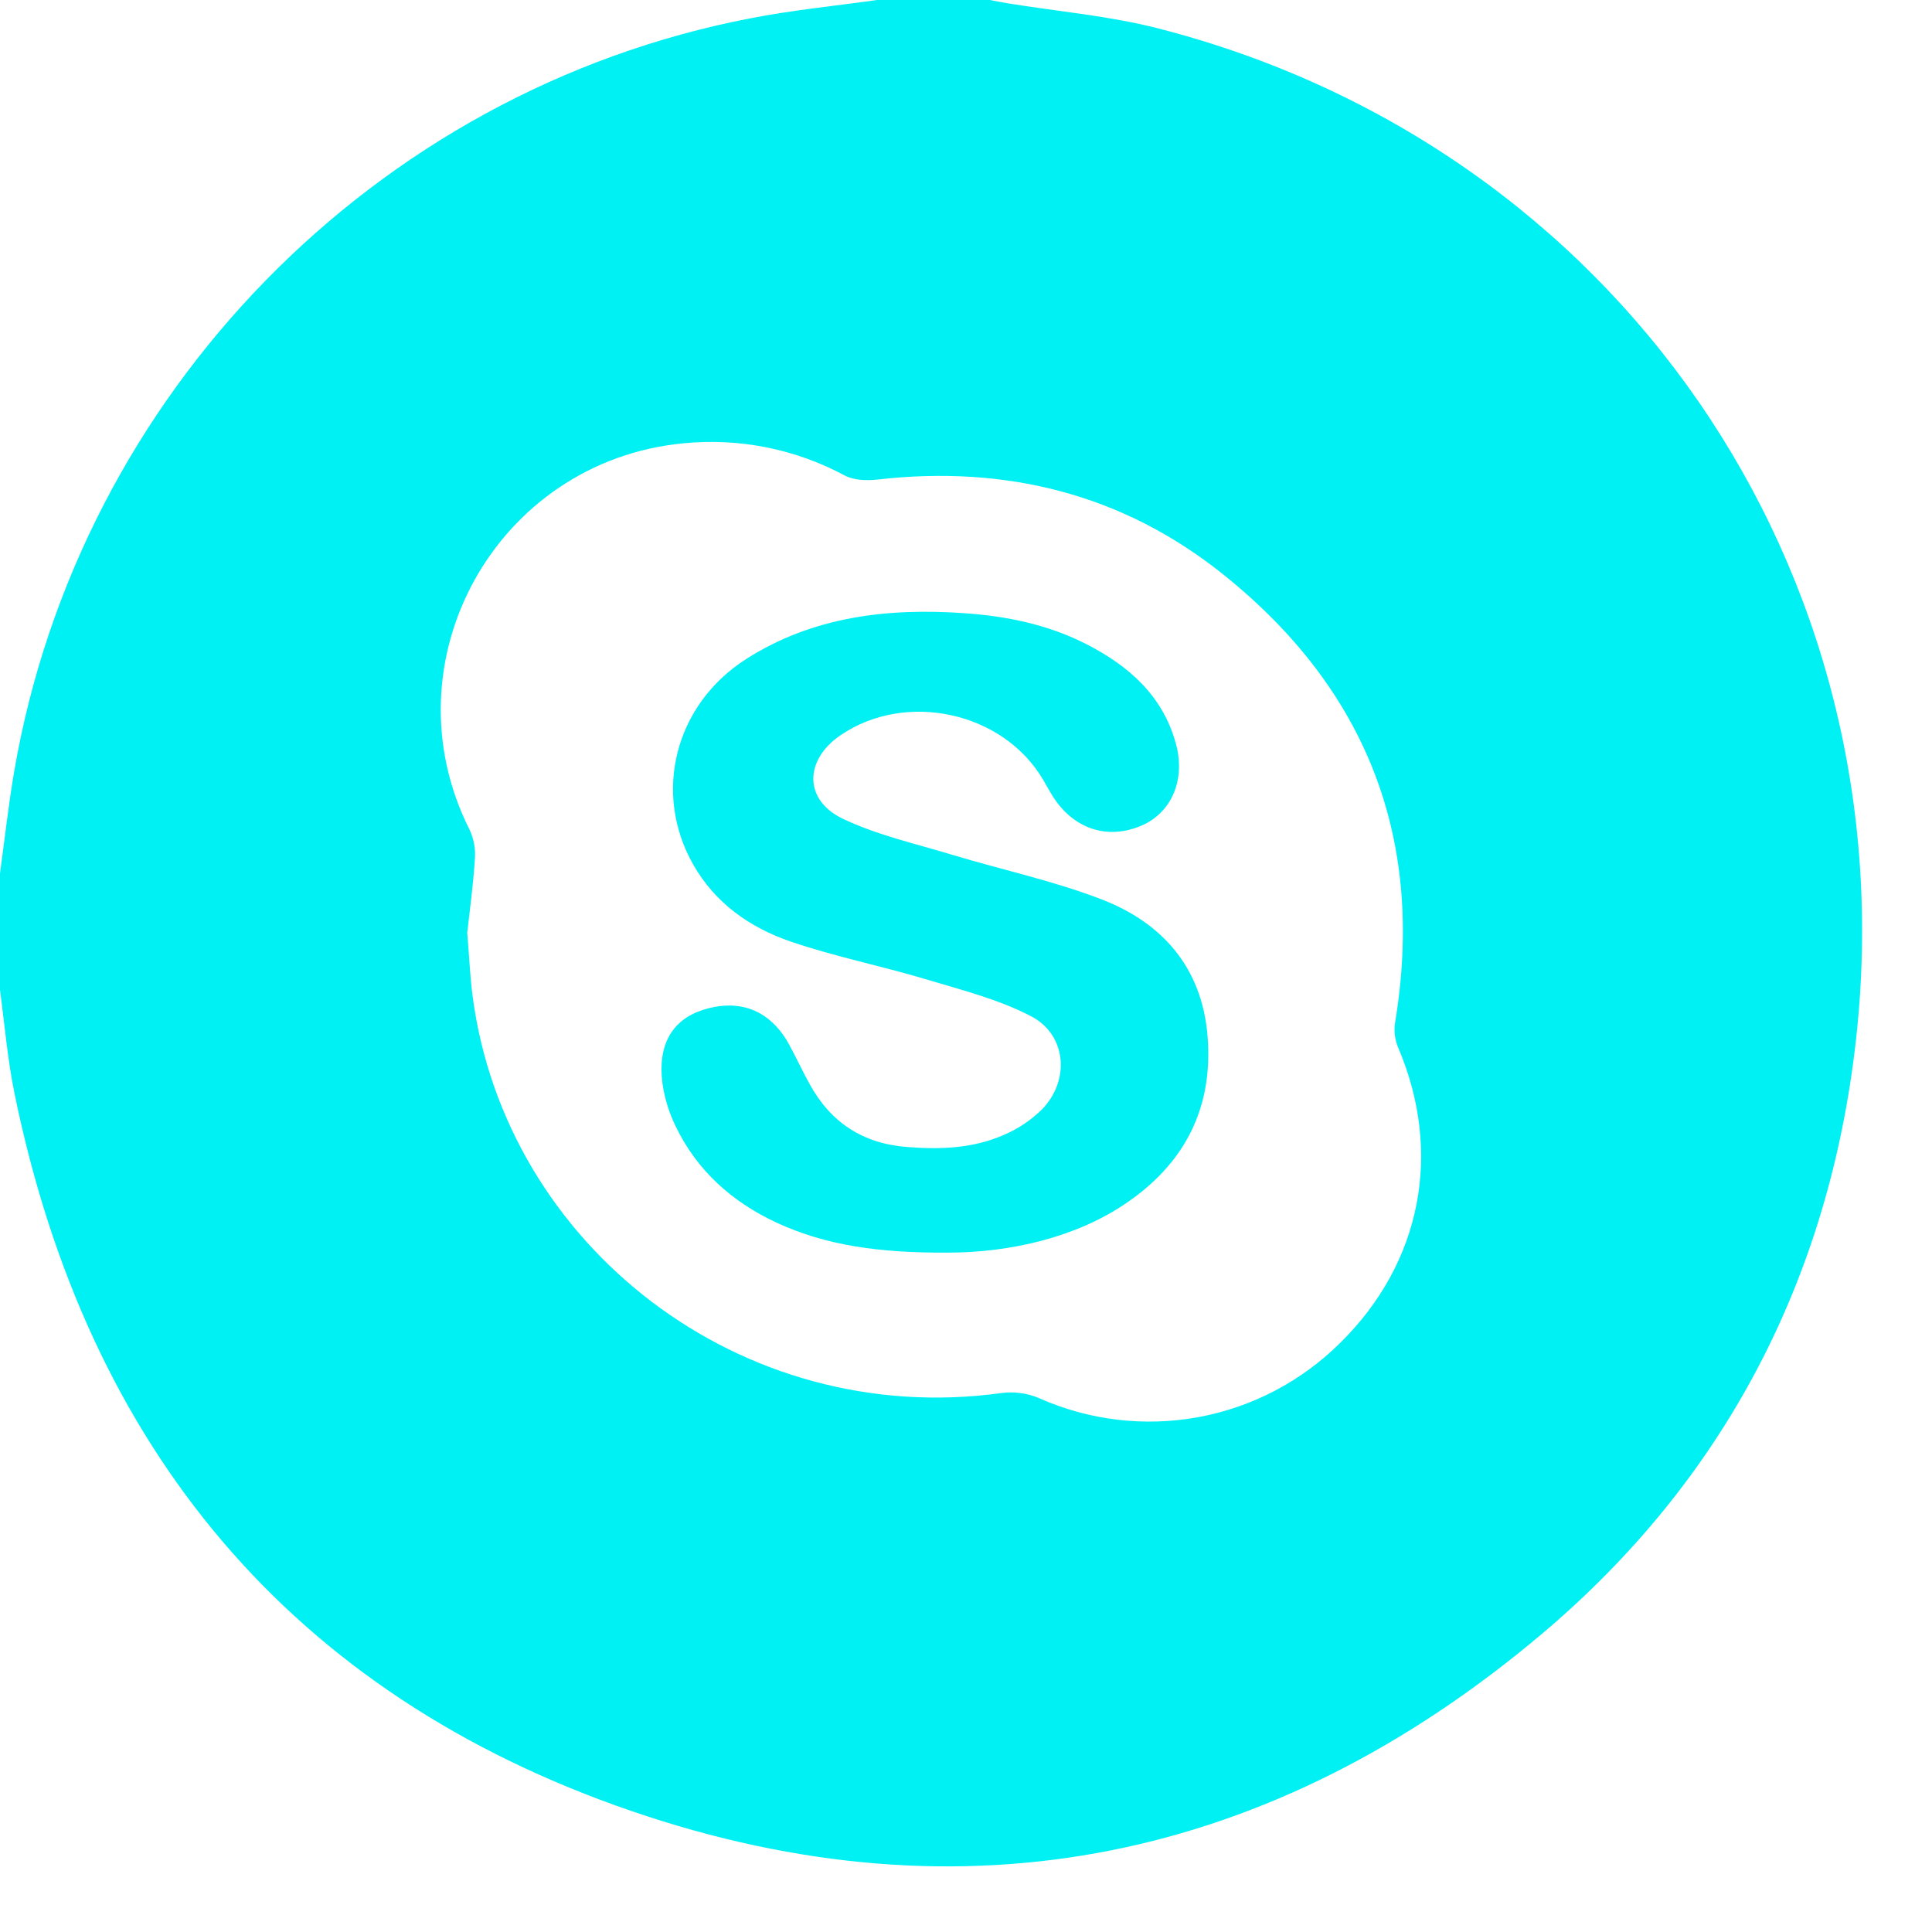 <svg width="25" height="25" viewBox="0 0 25 25" fill="none" xmlns="http://www.w3.org/2000/svg">
<path d="M11.348 0H12.807C12.883 0.014 12.959 0.03 13.035 0.042C13.685 0.148 14.346 0.204 14.981 0.366C20.915 1.885 24.707 7.374 24.014 13.475C23.666 16.551 22.312 19.152 19.949 21.145C16.471 24.078 12.483 24.913 8.175 23.436C3.758 21.922 1.127 18.731 0.189 14.155C0.098 13.713 0.06 13.259 0 12.809V11.302C0.061 10.861 0.109 10.418 0.184 9.981C1.022 5.097 4.849 1.176 9.7 0.239C10.242 0.132 10.796 0.078 11.348 0ZM6.046 12.069C6.072 12.379 6.082 12.636 6.116 12.894C6.541 16.114 9.581 18.492 12.958 18.026C13.124 18.004 13.294 18.027 13.448 18.093C14.093 18.38 14.81 18.465 15.505 18.338C16.199 18.211 16.839 17.876 17.34 17.379C18.396 16.341 18.672 14.911 18.09 13.55C18.049 13.451 18.036 13.342 18.052 13.235C18.445 10.87 17.692 8.93 15.837 7.44C14.535 6.393 13.018 6.016 11.358 6.205C11.216 6.221 11.052 6.216 10.933 6.154C10.294 5.81 9.567 5.665 8.845 5.736C6.416 5.968 4.98 8.564 6.077 10.738C6.132 10.856 6.155 10.986 6.145 11.115C6.124 11.45 6.078 11.784 6.046 12.069Z" fill="#00F1F3"/>
<path d="M12.26 16.209C11.376 16.213 10.688 16.118 10.042 15.818C9.472 15.551 9.019 15.148 8.743 14.574C8.657 14.398 8.599 14.21 8.572 14.017C8.508 13.525 8.695 13.203 9.081 13.073C9.558 12.915 9.956 13.064 10.203 13.501C10.297 13.672 10.379 13.852 10.474 14.023C10.746 14.522 11.161 14.797 11.735 14.842C12.163 14.876 12.584 14.862 12.982 14.689C13.169 14.611 13.339 14.497 13.484 14.355C13.85 13.977 13.802 13.389 13.34 13.149C12.915 12.928 12.437 12.809 11.975 12.67C11.398 12.497 10.803 12.379 10.235 12.185C9.707 12.005 9.254 11.689 8.969 11.185C8.444 10.258 8.733 9.117 9.655 8.528C10.519 7.977 11.485 7.865 12.483 7.935C13.034 7.973 13.572 8.085 14.067 8.34C14.606 8.618 15.042 9 15.213 9.612C15.347 10.083 15.163 10.513 14.772 10.683C14.335 10.871 13.898 10.73 13.63 10.315C13.583 10.242 13.543 10.166 13.499 10.092C12.984 9.212 11.725 8.935 10.876 9.514C10.407 9.834 10.397 10.352 10.907 10.595C11.354 10.808 11.851 10.918 12.328 11.063C12.972 11.257 13.635 11.398 14.26 11.64C15.044 11.944 15.551 12.523 15.625 13.398C15.704 14.335 15.33 15.062 14.553 15.582C13.93 16.002 13.093 16.209 12.26 16.209Z" fill="#00F1F3"/>
</svg>
